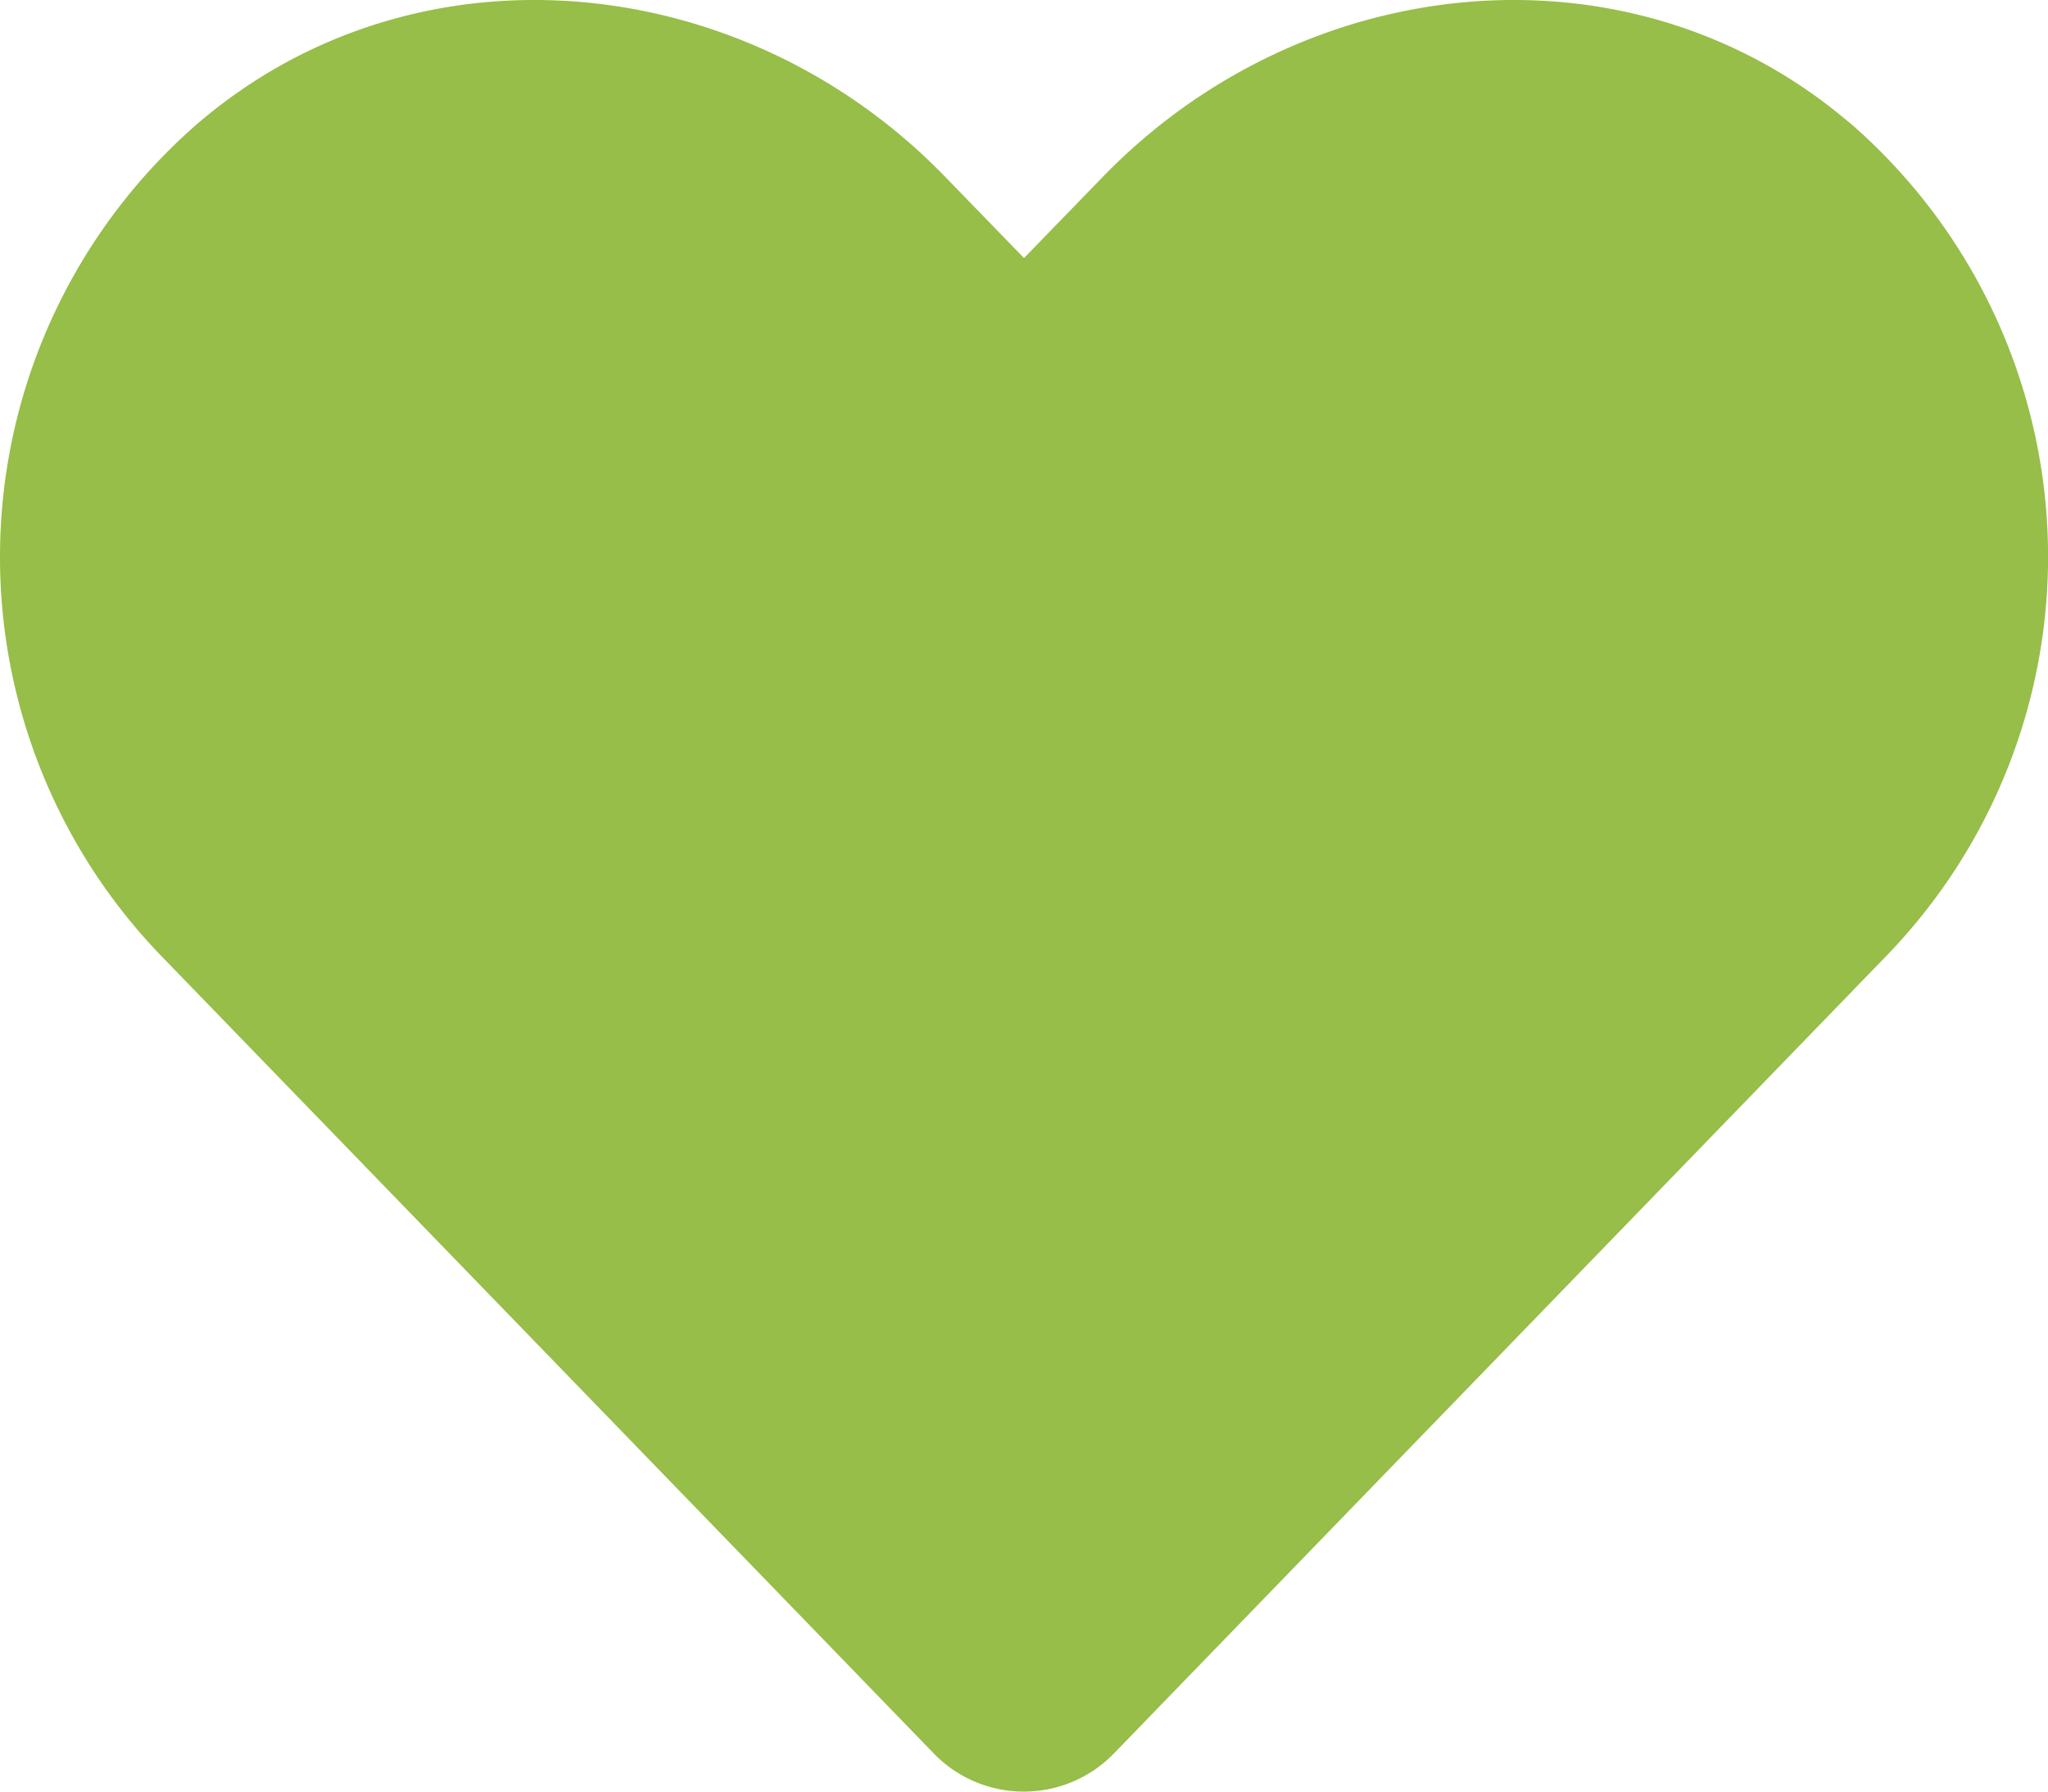 <svg xmlns="http://www.w3.org/2000/svg" width="67.307" height="58.894" viewBox="0 0 67.307 58.894">
  <path id="Icon_awesome-heart" data-name="Icon awesome-heart" d="M60.773,6.275C53.569.136,42.856,1.24,36.243,8.062l-2.59,2.669-2.59-2.669C24.465,1.24,13.738.136,6.534,6.275a18.876,18.876,0,0,0-1.3,27.33L30.67,59.87a4.121,4.121,0,0,0,5.955,0L62.062,33.6a18.864,18.864,0,0,0-1.288-27.33Z" transform="translate(0.001 -2.248)" fill="#96be48"/>
</svg>
